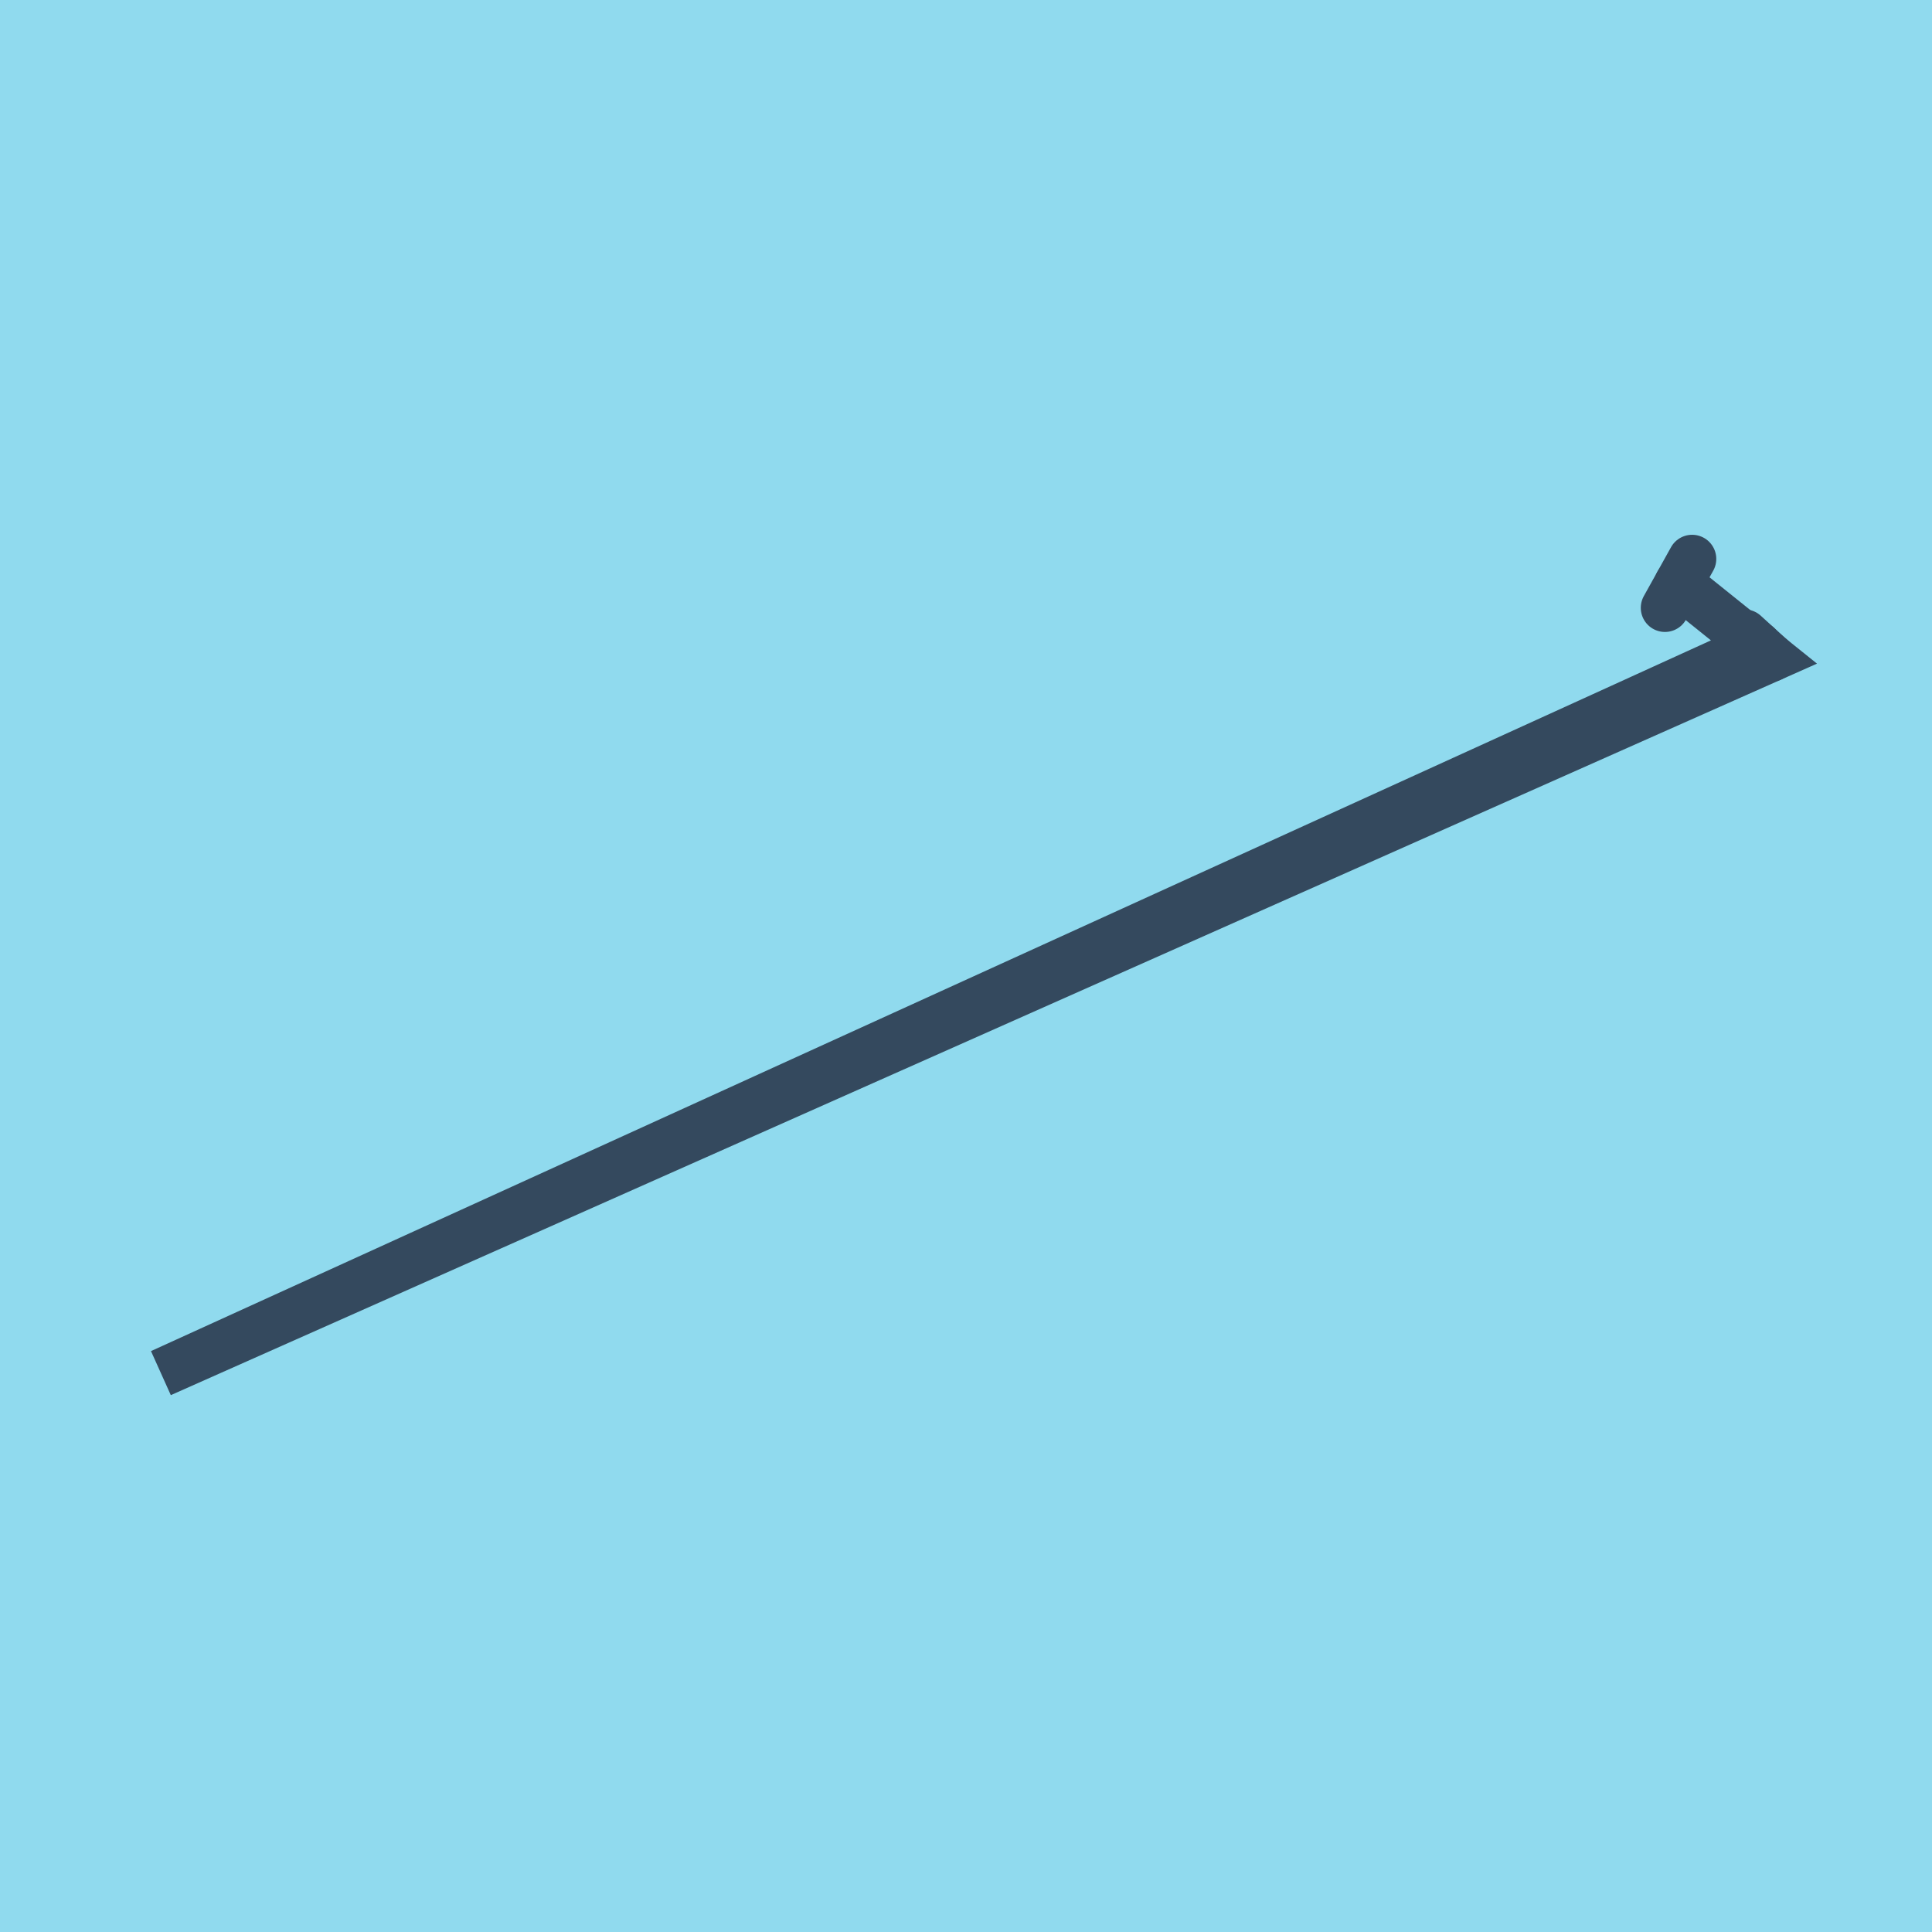 <?xml version="1.0" encoding="utf-8"?>
<!DOCTYPE svg PUBLIC "-//W3C//DTD SVG 1.1//EN" "http://www.w3.org/Graphics/SVG/1.1/DTD/svg11.dtd">
<svg xmlns="http://www.w3.org/2000/svg" xmlns:xlink="http://www.w3.org/1999/xlink" viewBox="-10 -10 120 120" preserveAspectRatio="xMidYMid meet">
	<path style="fill:#90daee" d="M-10-10h120v120H-10z"/>
			<polyline stroke-linecap="round" points="100,30.848 98.352,29.35 " style="fill:none;stroke:#34495e;stroke-width: 3px"/>
			<polyline stroke-linecap="round" points="93.412,27.752 95.101,24.716 " style="fill:none;stroke:#34495e;stroke-width: 3px"/>
			<polyline stroke-linecap="round" points="99.176,30.099 0,75.284 100,30.848 94.256,26.234 " style="fill:none;stroke:#34495e;stroke-width: 3px"/>
	</svg>
